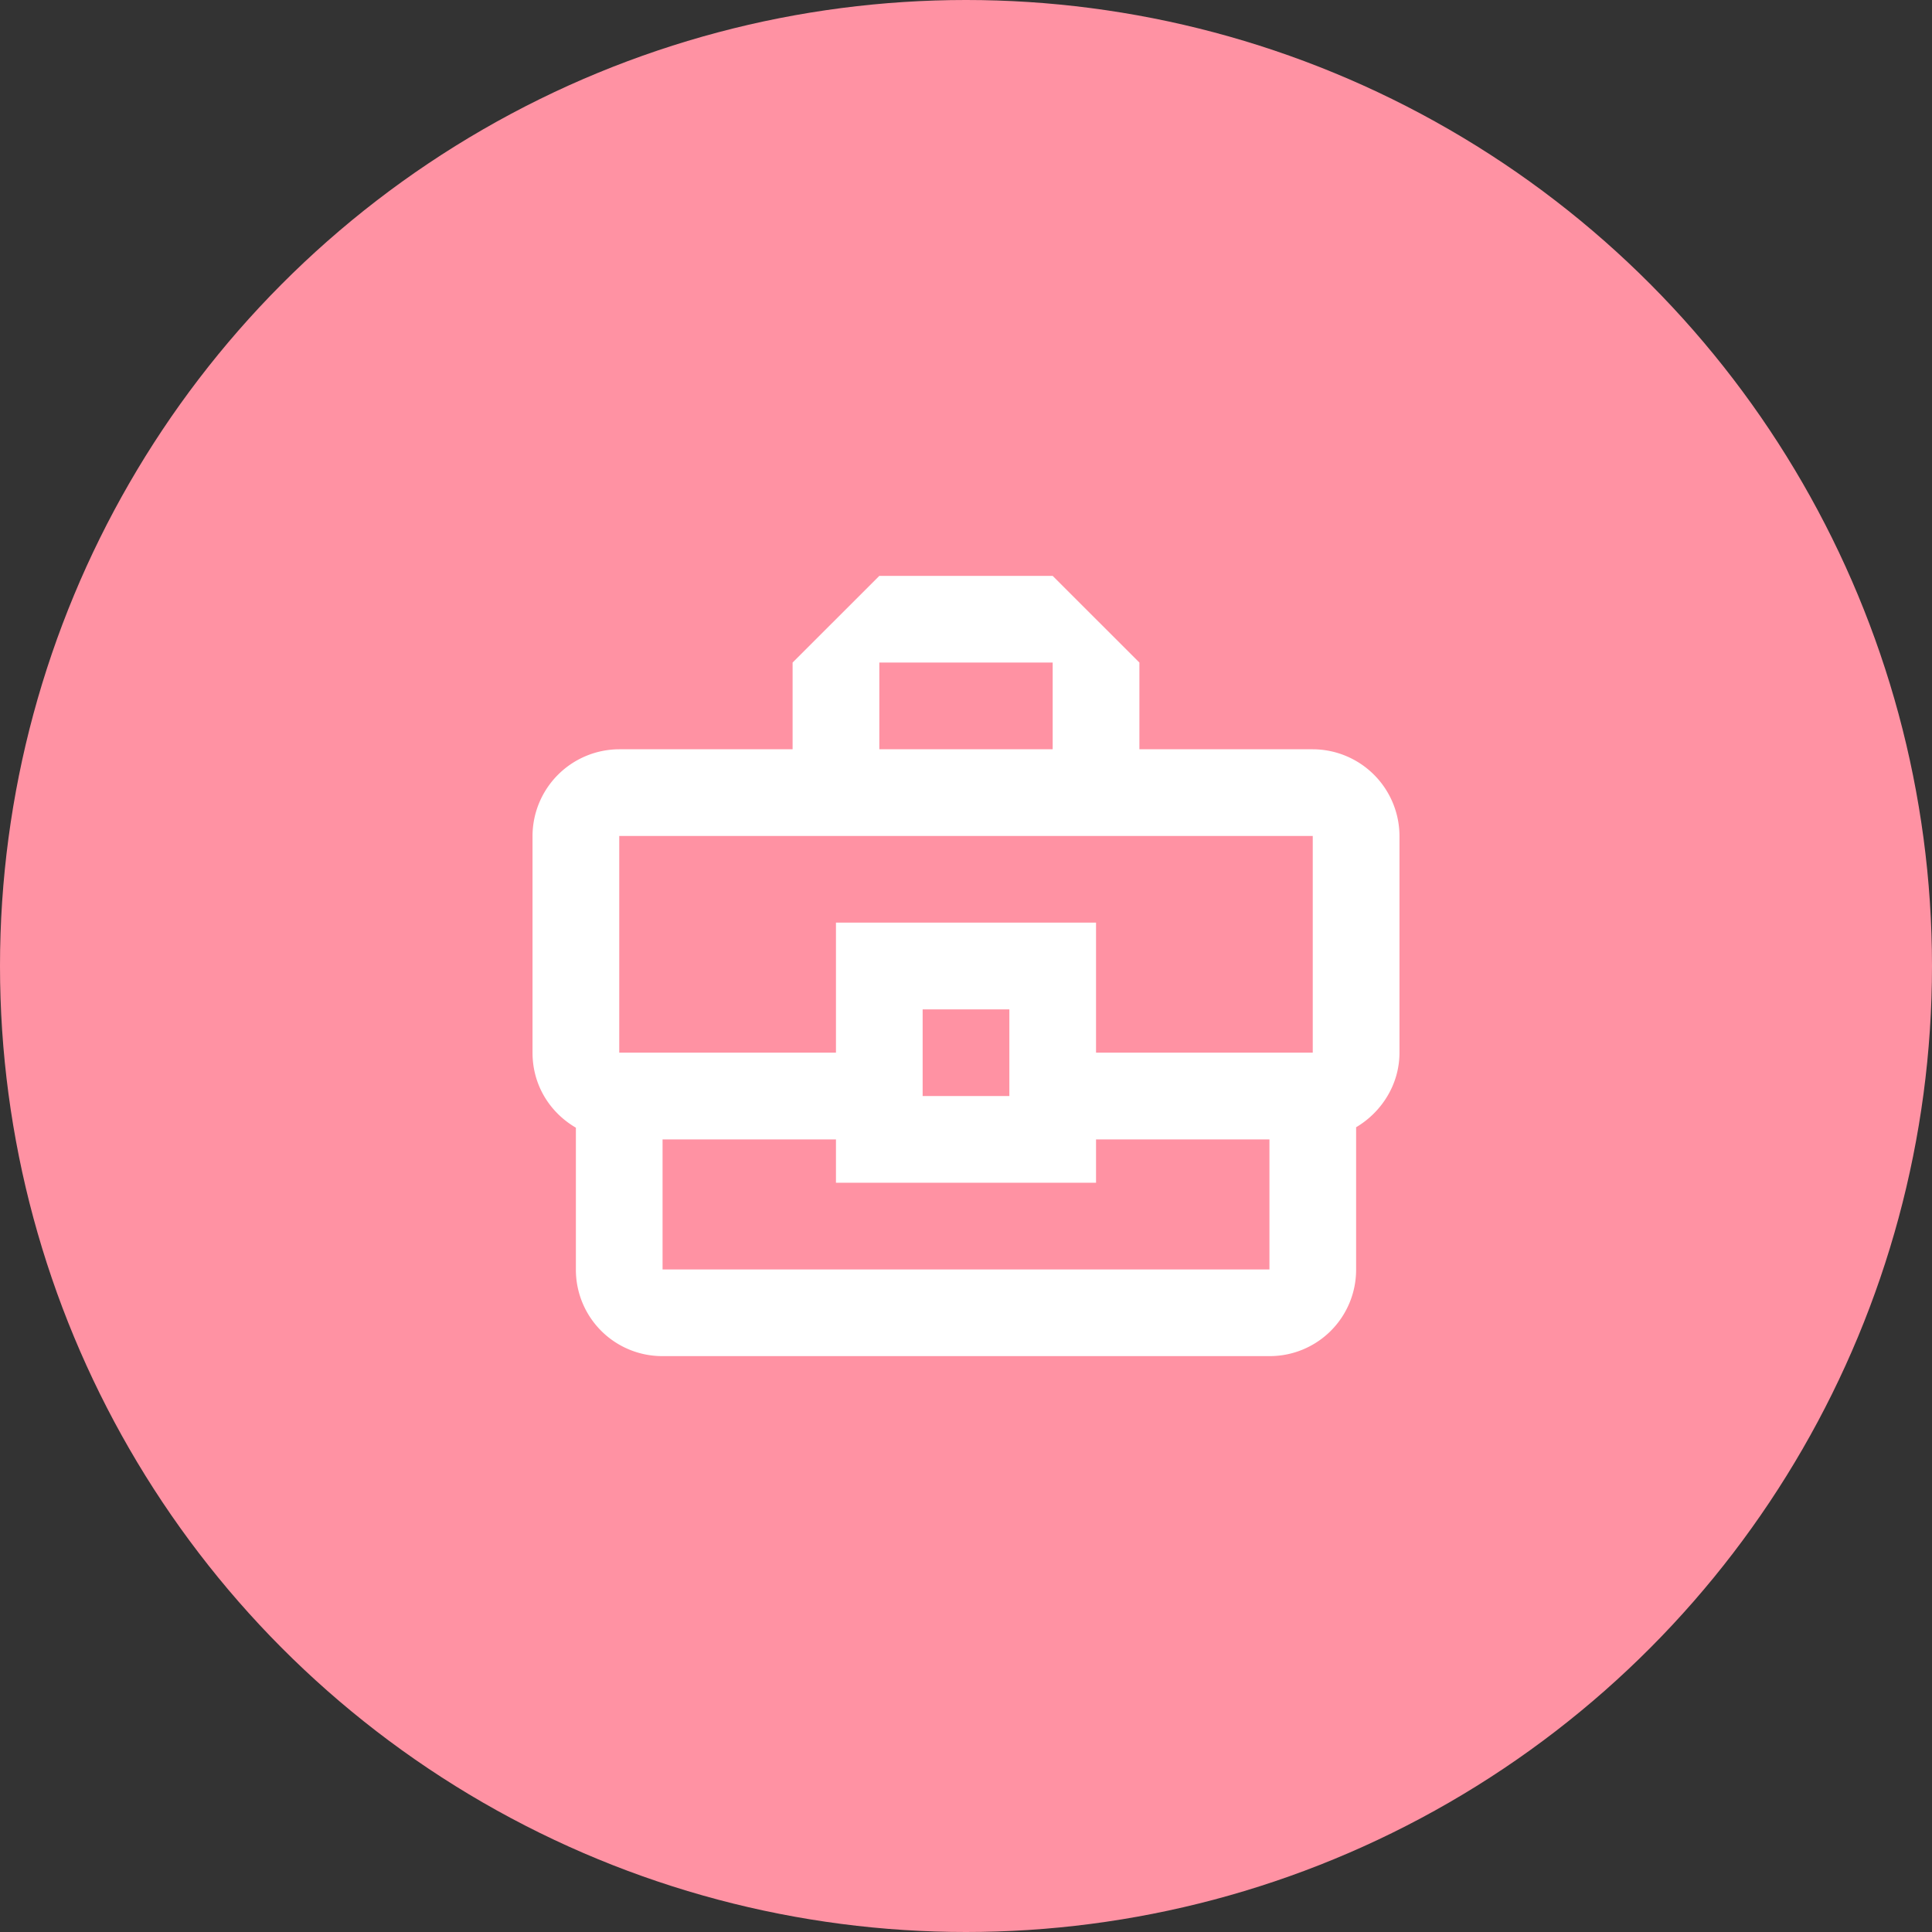 <svg width="52" height="52" viewBox="0 0 52 52" fill="none" xmlns="http://www.w3.org/2000/svg">
    <rect x="0" y="0" width="52" height="52" fill="#333333" stroke="none"/>
    <circle cx="26" cy="26" r="26" fill="#FF92A3"/>
    <path d="M35.333 20.167h-4.666v-2.334L28.333 15.5h-4.666l-2.334 2.333v2.334h-4.666a2.34 2.34 0 0 0-2.334 2.333v5.833c0 .875.467 1.61 1.167 2.019v3.815a2.325 2.325 0 0 0 2.333 2.333h16.334a2.325 2.325 0 0 0 2.333-2.333V30.34c.688-.408 1.167-1.155 1.167-2.007V22.5a2.34 2.34 0 0 0-2.334-2.333zm-11.666-2.334h4.666v2.334h-4.666v-2.334zm-7 4.667h18.666v5.833H29.5v-3.5h-7v3.5h-5.833V22.5zm10.5 7h-2.334v-2.333h2.334V29.5zm7 4.667H17.833v-3.5H22.5v1.166h7v-1.166h4.667v3.5z" fill="#fff"/>
</svg>
